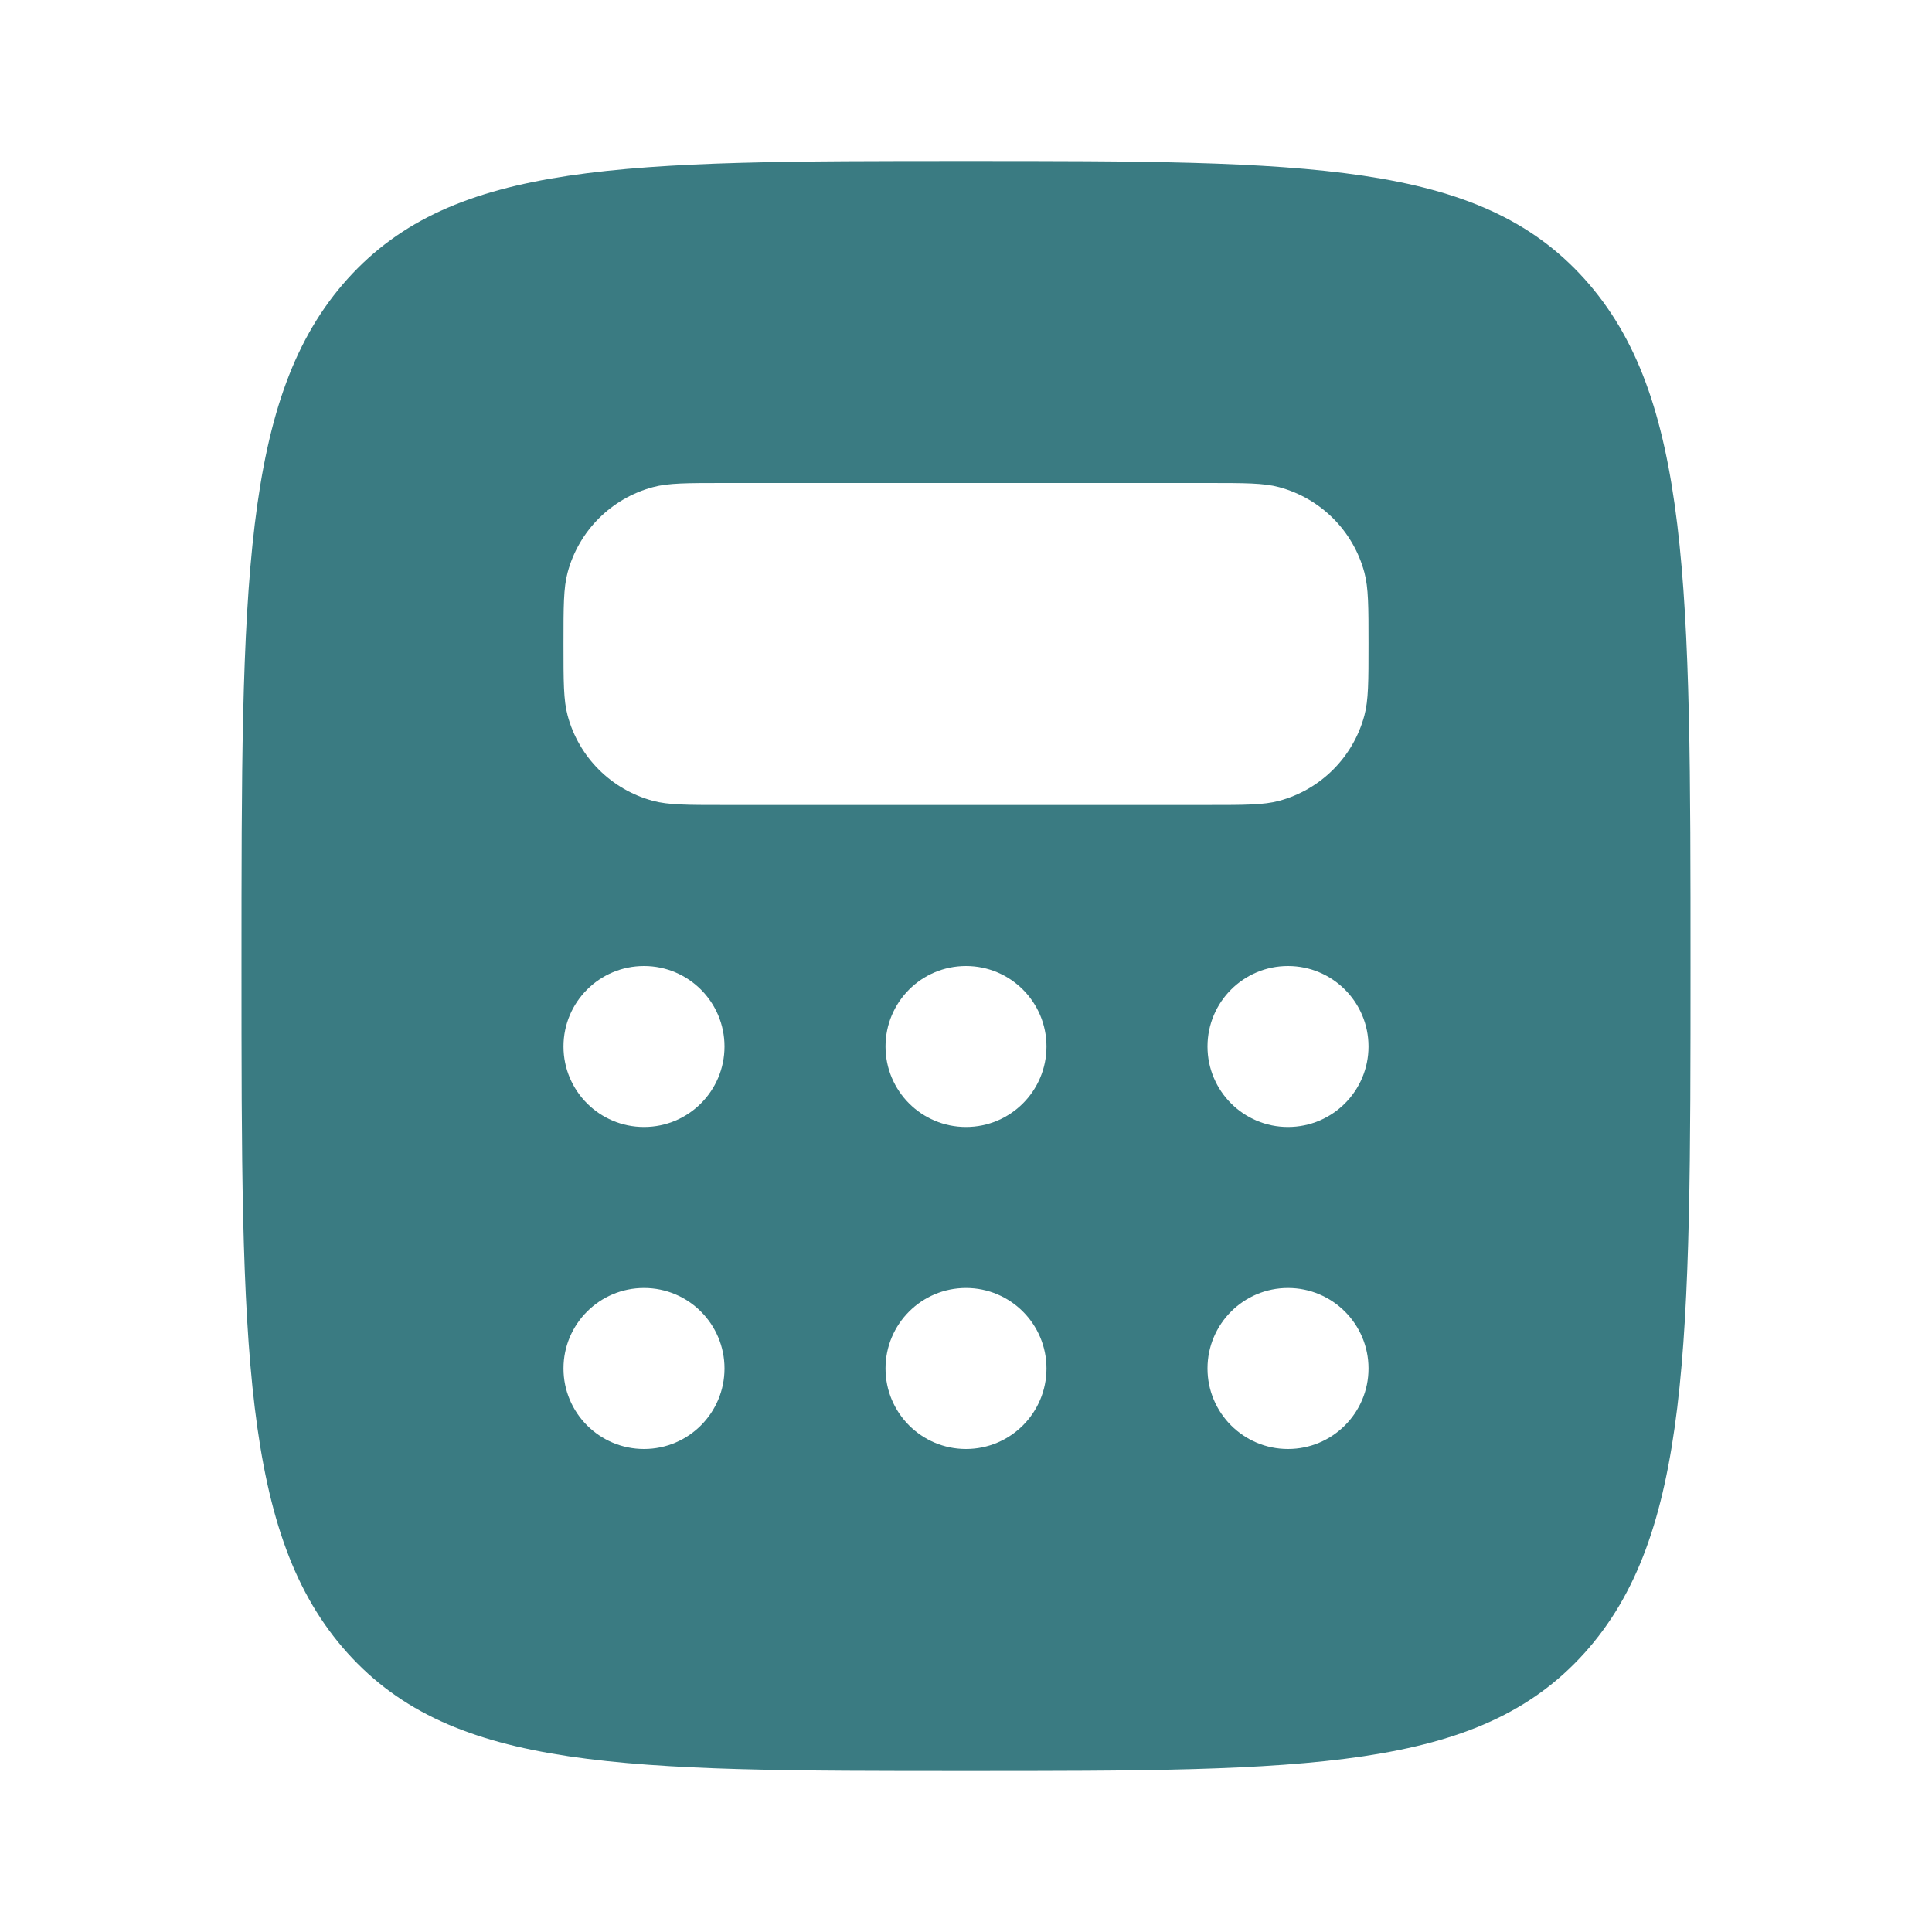 <svg xmlns="http://www.w3.org/2000/svg" width="44" height="44" viewBox="0 0 44 44" fill="none"><path fill-rule="evenodd" clip-rule="evenodd" d="M22 40.333C14.222 40.333 10.333 40.333 7.916 37.648C5.5 34.964 5.5 30.642 5.5 22C5.5 13.357 5.5 9.036 7.916 6.351C10.333 3.667 14.222 3.667 22 3.667C29.778 3.667 33.667 3.667 36.084 6.351C38.5 9.036 38.5 13.357 38.5 22C38.5 30.642 38.5 34.964 36.084 37.648C33.667 40.333 29.778 40.333 22 40.333ZM27.5 11H16.5C15.648 11 15.221 11 14.872 11.094C13.923 11.348 13.181 12.089 12.927 13.038C12.833 13.388 12.833 13.814 12.833 14.666C12.833 15.519 12.833 15.945 12.927 16.295C13.181 17.244 13.923 17.985 14.872 18.239C15.221 18.333 15.648 18.333 16.5 18.333H27.5C28.352 18.333 28.779 18.333 29.128 18.239C30.077 17.985 30.819 17.244 31.073 16.295C31.167 15.945 31.167 15.519 31.167 14.666C31.167 13.814 31.167 13.388 31.073 13.038C30.819 12.089 30.077 11.348 29.128 11.094C28.779 11 28.352 11 27.5 11ZM16.5 23.833C16.5 24.846 15.679 25.666 14.667 25.666C13.654 25.666 12.833 24.846 12.833 23.833C12.833 22.821 13.654 22 14.667 22C15.679 22 16.5 22.821 16.5 23.833ZM22 25.666C23.012 25.666 23.833 24.846 23.833 23.833C23.833 22.821 23.012 22 22 22C20.988 22 20.167 22.821 20.167 23.833C20.167 24.846 20.988 25.666 22 25.666ZM31.167 23.833C31.167 24.846 30.346 25.666 29.333 25.666C28.321 25.666 27.5 24.846 27.5 23.833C27.5 22.821 28.321 22 29.333 22C30.346 22 31.167 22.821 31.167 23.833ZM29.333 33C30.346 33 31.167 32.179 31.167 31.166C31.167 30.154 30.346 29.333 29.333 29.333C28.321 29.333 27.5 30.154 27.5 31.166C27.5 32.179 28.321 33 29.333 33ZM23.833 31.166C23.833 32.179 23.012 33 22 33C20.988 33 20.167 32.179 20.167 31.166C20.167 30.154 20.988 29.333 22 29.333C23.012 29.333 23.833 30.154 23.833 31.166ZM14.667 33C15.679 33 16.5 32.179 16.5 31.166C16.5 30.154 15.679 29.333 14.667 29.333C13.654 29.333 12.833 30.154 12.833 31.166C12.833 32.179 13.654 33 14.667 33Z" fill="#3A7B82"></path></svg>